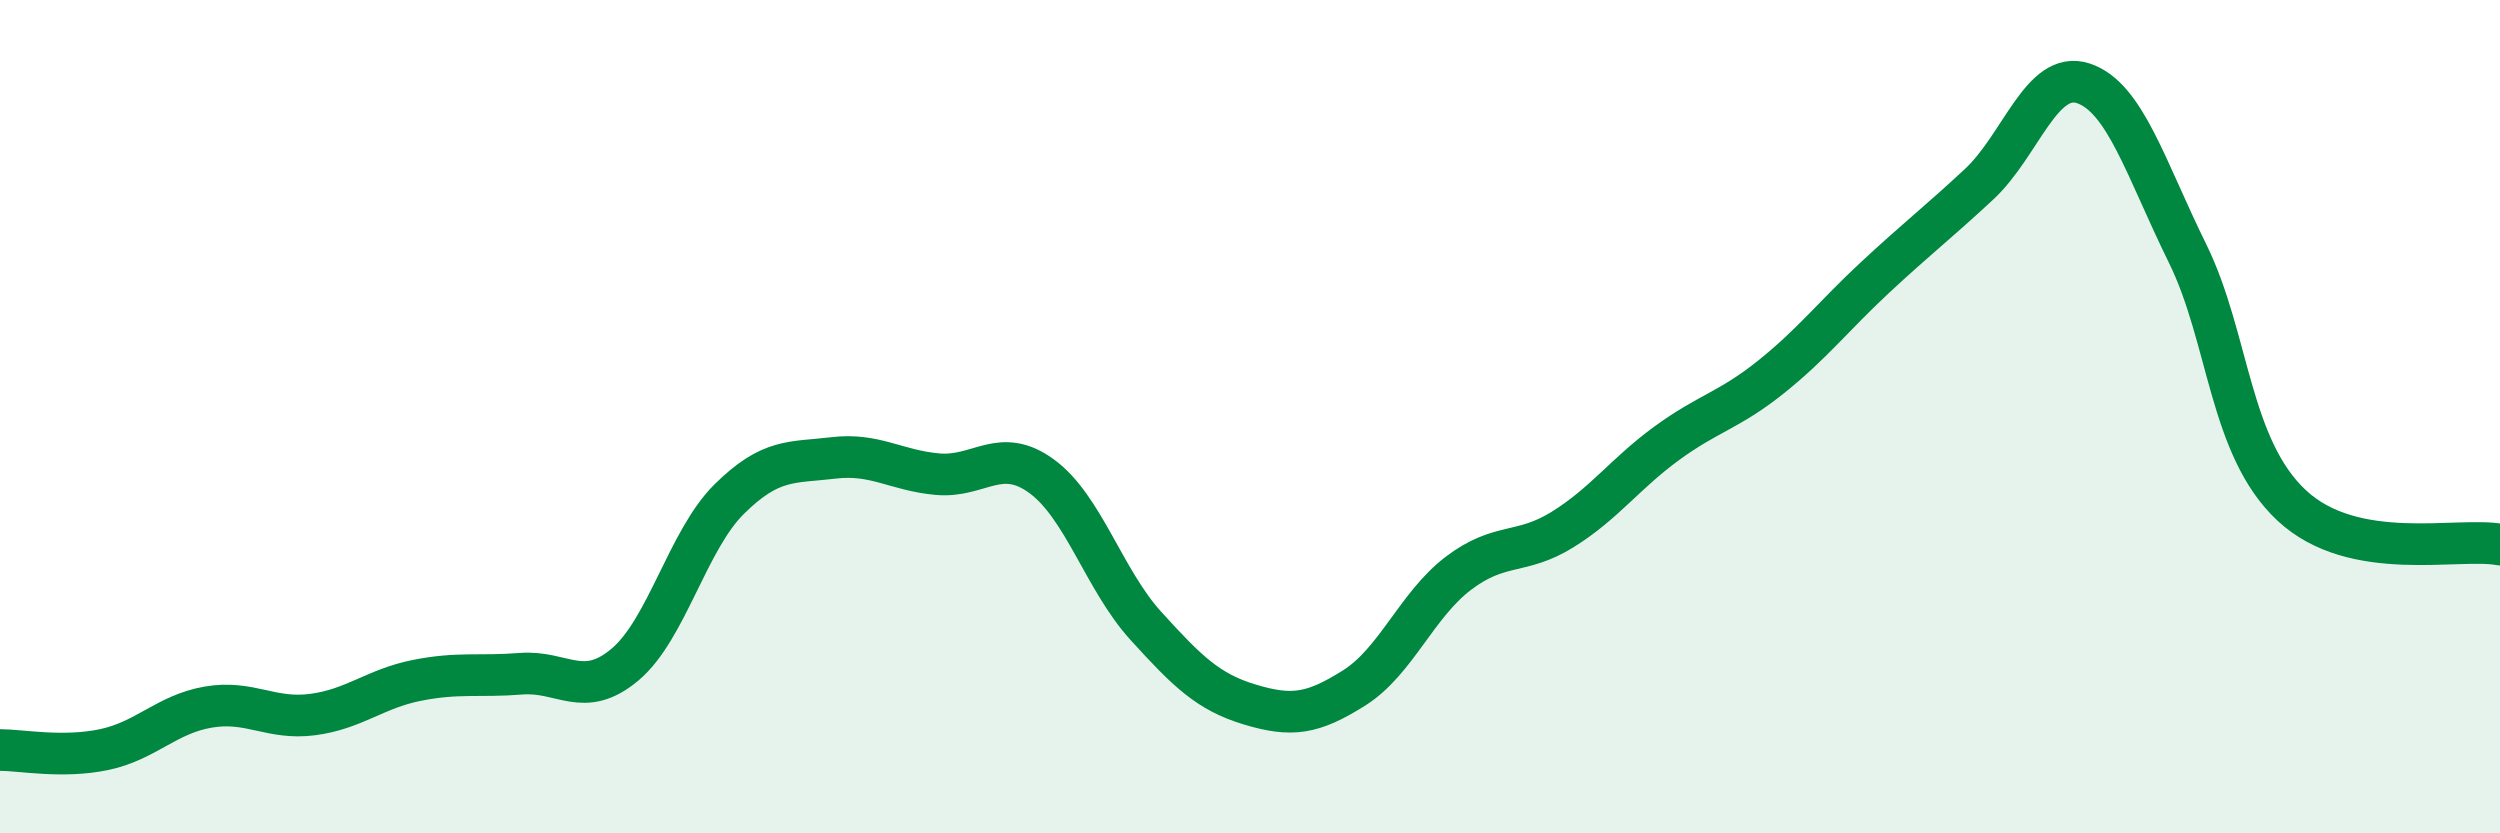 
    <svg width="60" height="20" viewBox="0 0 60 20" xmlns="http://www.w3.org/2000/svg">
      <path
        d="M 0,18 C 0.5,18 1.5,18.2 2.5,17.99 C 3.5,17.78 4,17.14 5,16.97 C 6,16.8 6.5,17.28 7.5,17.15 C 8.5,17.02 9,16.53 10,16.33 C 11,16.13 11.5,16.25 12.5,16.17 C 13.5,16.09 14,16.79 15,15.95 C 16,15.11 16.5,12.97 17.5,11.98 C 18.5,10.99 19,11.11 20,10.99 C 21,10.87 21.5,11.29 22.5,11.38 C 23.5,11.47 24,10.7 25,11.43 C 26,12.16 26.5,13.92 27.5,15.02 C 28.5,16.12 29,16.61 30,16.91 C 31,17.21 31.5,17.14 32.5,16.51 C 33.5,15.88 34,14.52 35,13.76 C 36,13 36.5,13.33 37.5,12.71 C 38.5,12.09 39,11.37 40,10.64 C 41,9.91 41.5,9.85 42.5,9.05 C 43.5,8.25 44,7.59 45,6.66 C 46,5.73 46.5,5.35 47.5,4.42 C 48.5,3.49 49,1.67 50,2 C 51,2.33 51.5,4.05 52.5,6.08 C 53.5,8.11 53.5,10.73 55,12.13 C 56.5,13.53 59,12.88 60,13.07L60 20L0 20Z"
        fill="#008740"
        opacity="0.1"
        stroke-linecap="round"
        stroke-linejoin="round"
      />
      <path
        d="M 0,18 C 0.5,18 1.5,18.2 2.5,17.99 C 3.5,17.78 4,17.14 5,16.97 C 6,16.8 6.5,17.28 7.5,17.15 C 8.5,17.02 9,16.53 10,16.33 C 11,16.13 11.5,16.25 12.5,16.17 C 13.5,16.09 14,16.79 15,15.95 C 16,15.11 16.5,12.97 17.5,11.98 C 18.5,10.99 19,11.11 20,10.99 C 21,10.87 21.5,11.29 22.5,11.38 C 23.5,11.47 24,10.7 25,11.43 C 26,12.16 26.5,13.92 27.5,15.02 C 28.5,16.12 29,16.61 30,16.91 C 31,17.21 31.5,17.14 32.5,16.51 C 33.5,15.88 34,14.52 35,13.76 C 36,13 36.5,13.33 37.5,12.71 C 38.5,12.09 39,11.37 40,10.64 C 41,9.91 41.5,9.85 42.5,9.05 C 43.5,8.25 44,7.59 45,6.66 C 46,5.73 46.5,5.35 47.5,4.42 C 48.5,3.49 49,1.67 50,2 C 51,2.33 51.5,4.05 52.5,6.08 C 53.5,8.11 53.5,10.73 55,12.13 C 56.5,13.53 59,12.88 60,13.07"
        stroke="#008740"
        stroke-width="1"
        fill="none"
        stroke-linecap="round"
        stroke-linejoin="round"
      />
    </svg>
  